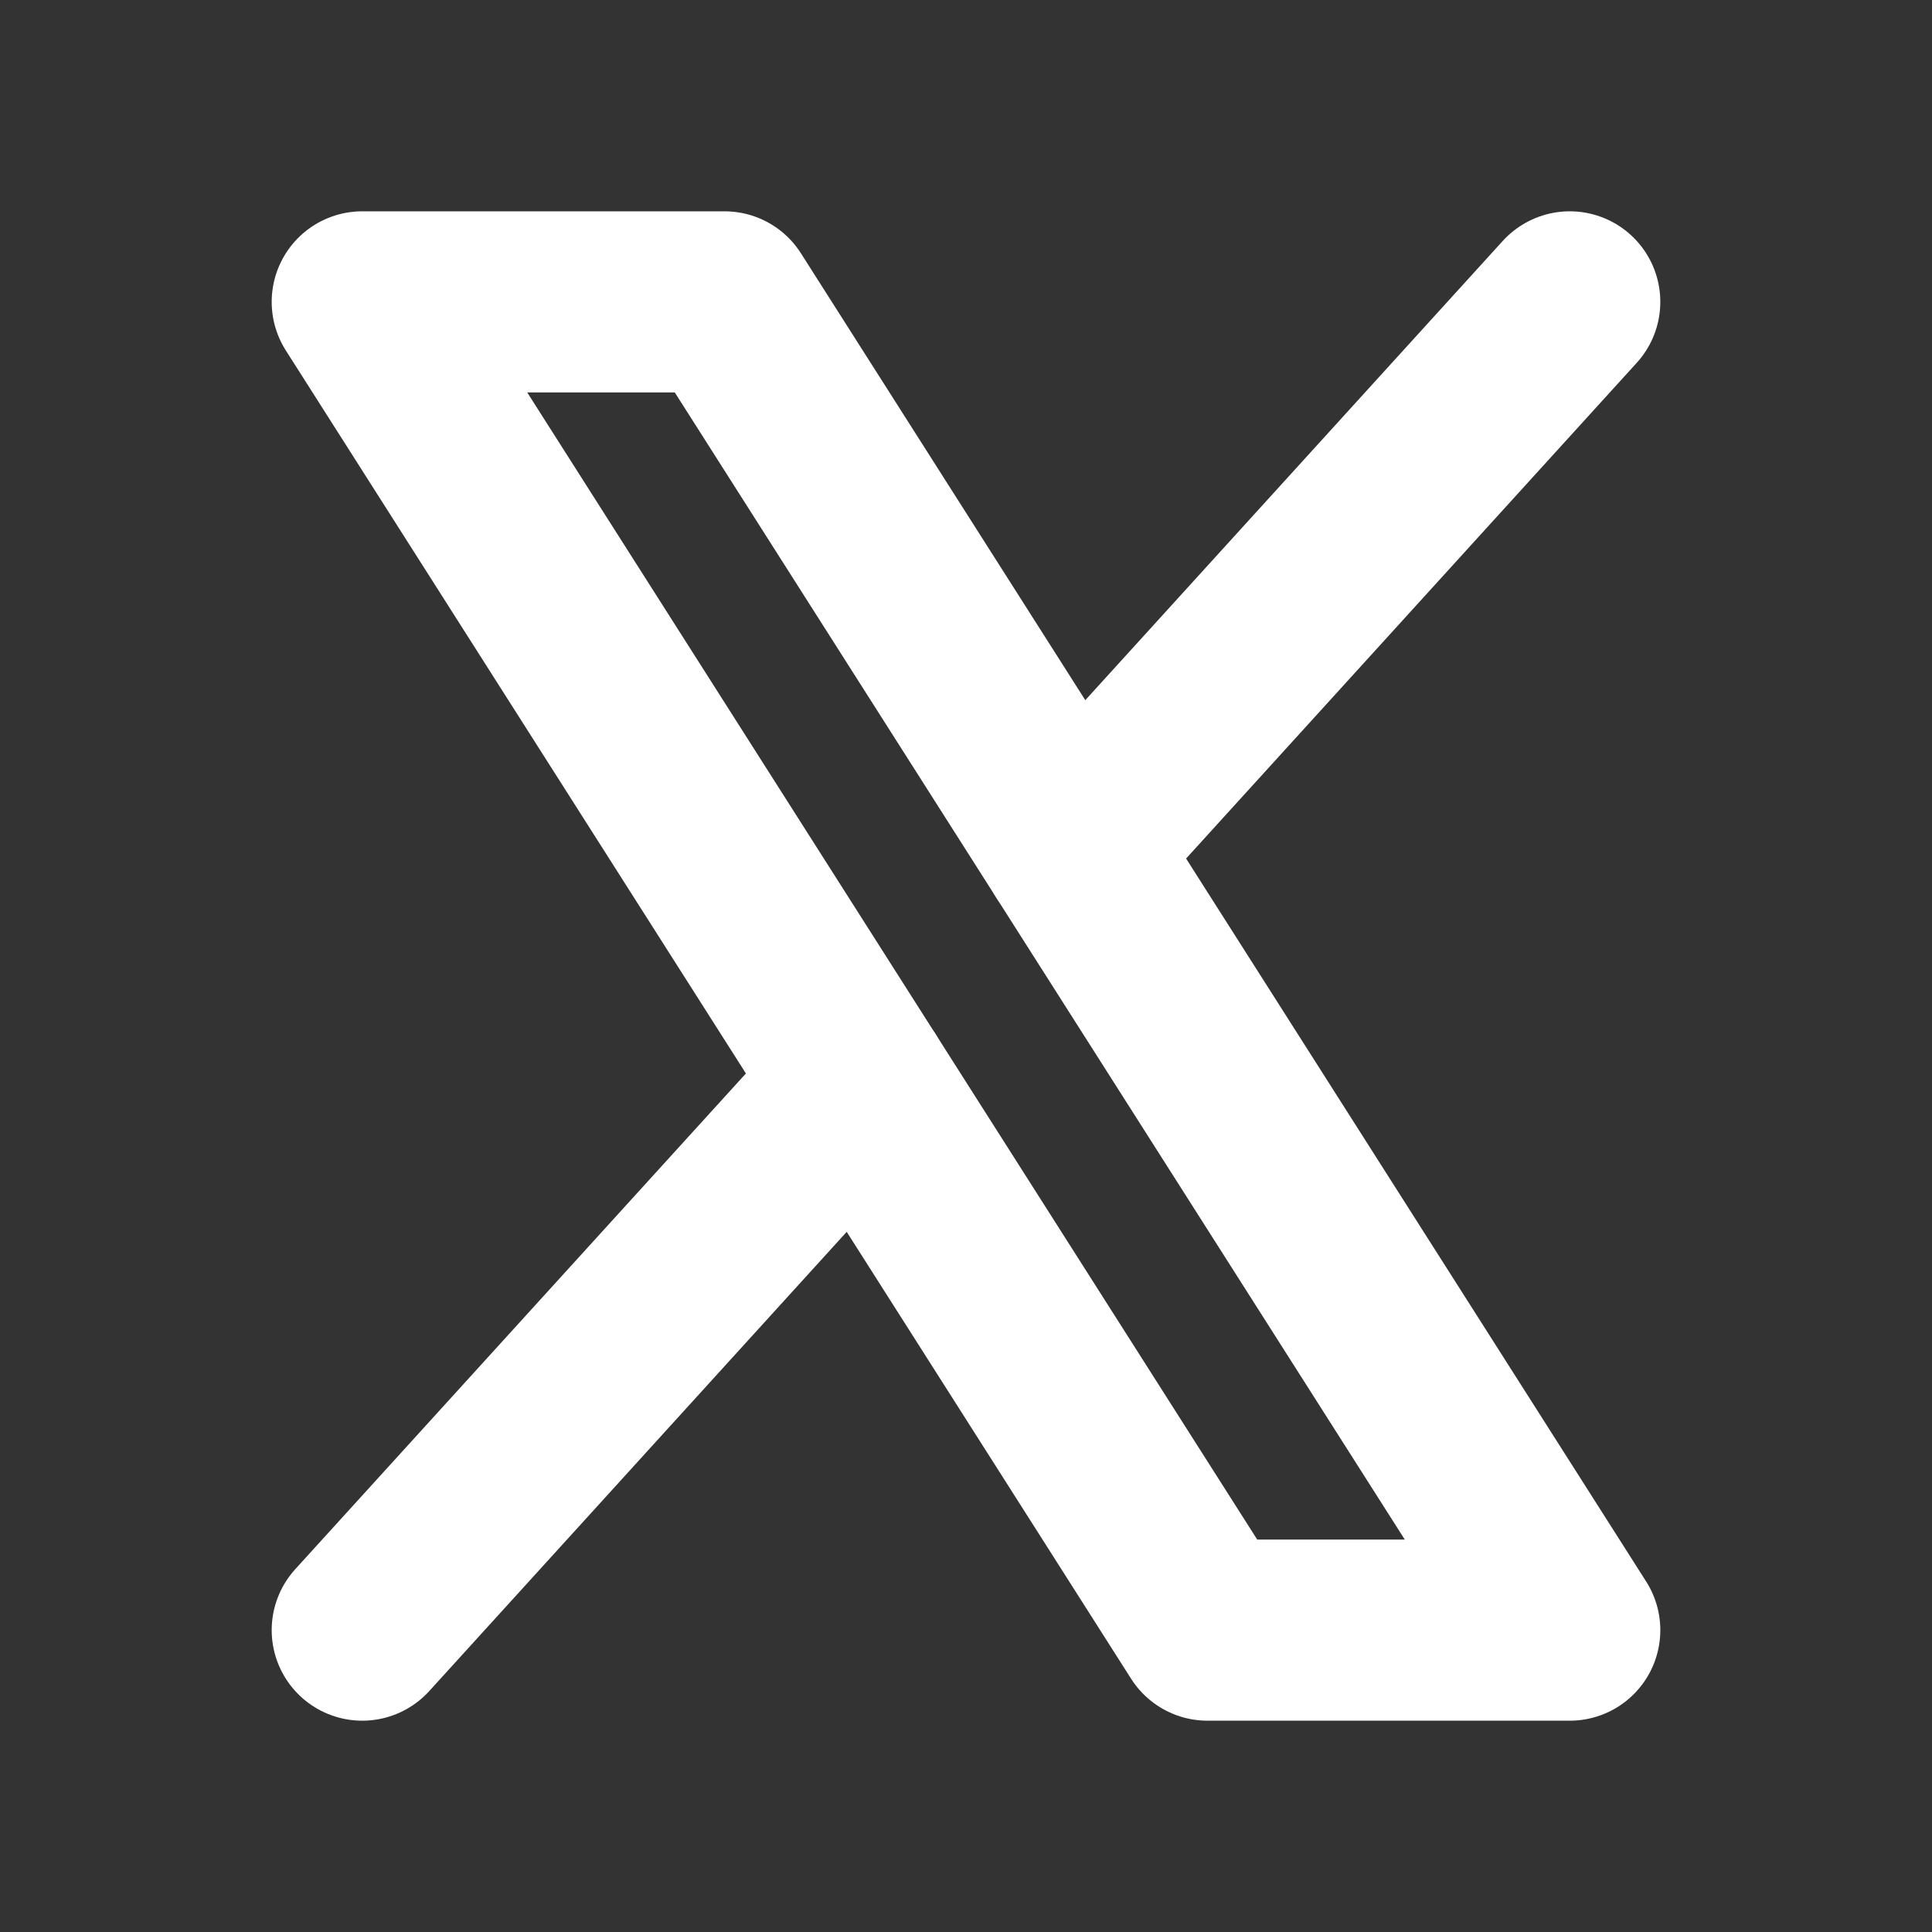 <svg xmlns="http://www.w3.org/2000/svg" viewBox="0 0 256 256"><rect x="0" y="0" width="256" height="256" fill="#333333" stroke="none"/><rect width="256" height="256" fill="none"/><polygon points="48 40 96 40 208 216 160 216 48 40" fill="none" stroke="white" stroke-linecap="round" stroke-linejoin="round" stroke-width="24"/><line x1="113.88" y1="143.53" x2="48" y2="216" fill="none" stroke="white" stroke-linecap="round" stroke-linejoin="round" stroke-width="24"/><line x1="208" y1="40" x2="142.12" y2="112.47" fill="none" stroke="white" stroke-linecap="round" stroke-linejoin="round" stroke-width="24"/></svg>